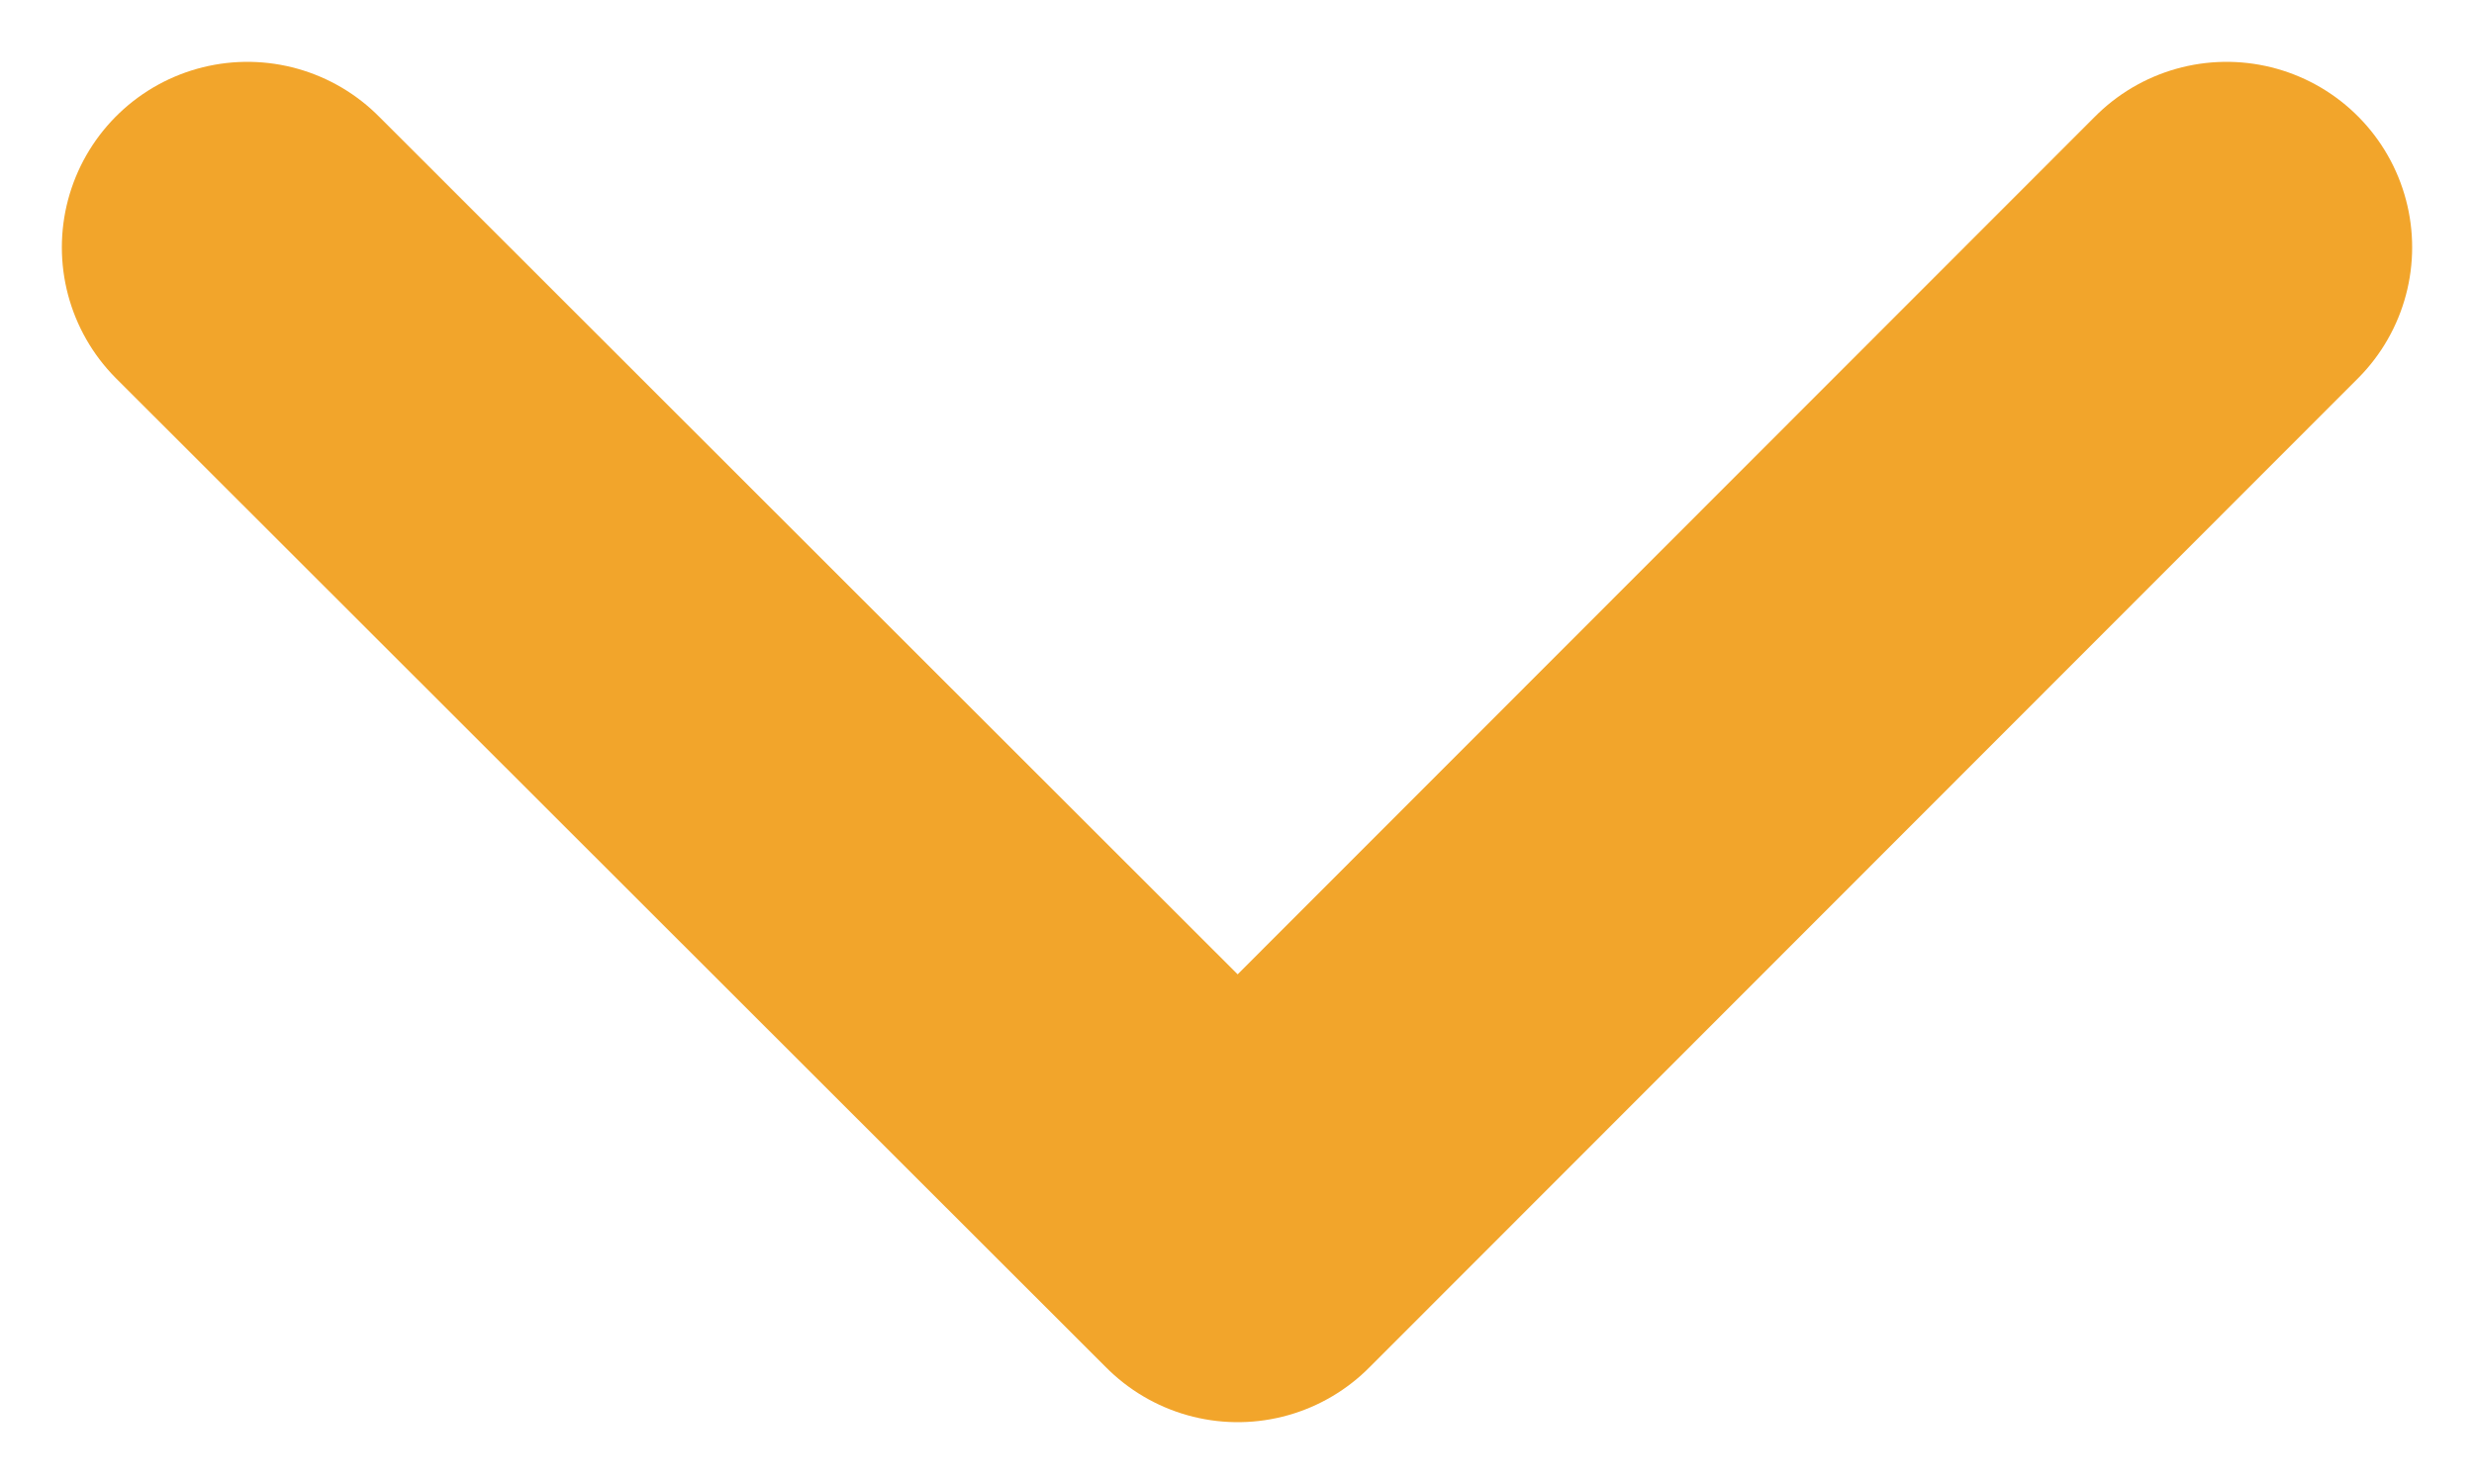 <svg width="10" height="6" viewBox="0 0 10 6" fill="none" xmlns="http://www.w3.org/2000/svg">
<path d="M1 1L5.003 5L9 1" stroke="#F2A52B" stroke-width="1.5" stroke-linecap="round" stroke-linejoin="round"/>
</svg>
